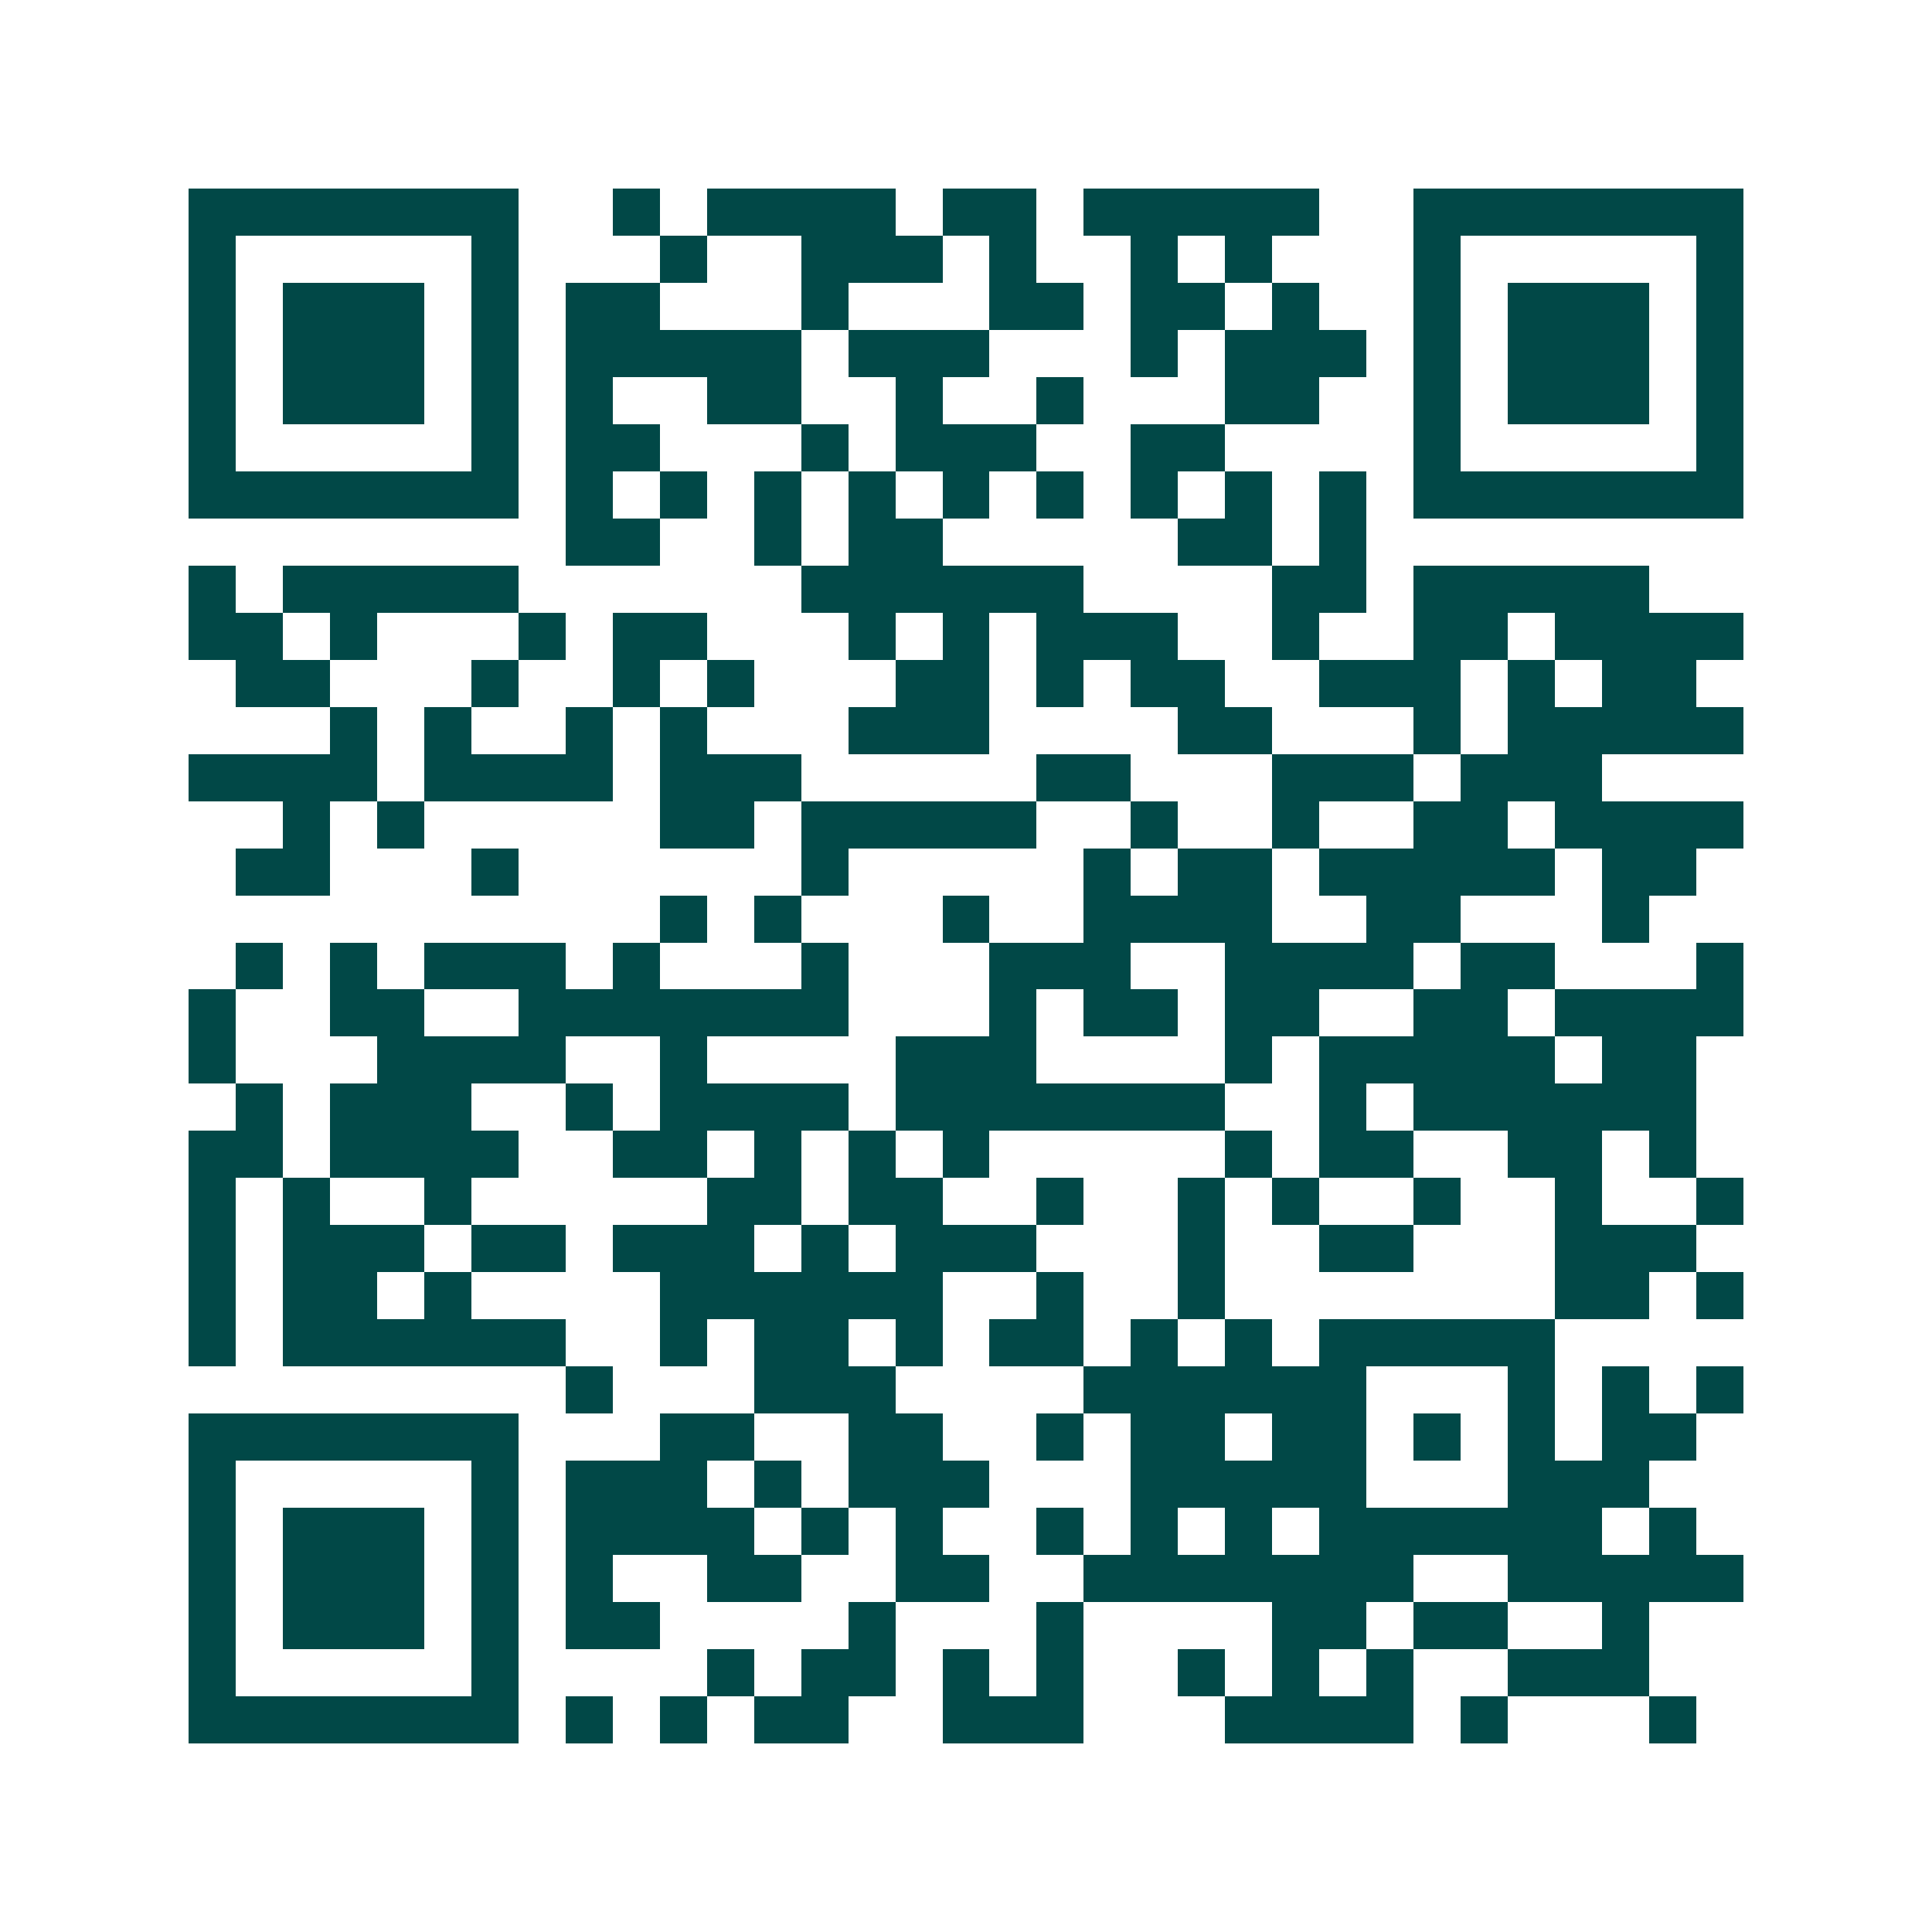 <svg xmlns="http://www.w3.org/2000/svg" width="200" height="200" viewBox="0 0 41 41" shape-rendering="crispEdges"><path fill="#ffffff" d="M0 0h41v41H0z"/><path stroke="#014847" d="M4 4.5h7m2 0h1m1 0h4m1 0h2m1 0h5m2 0h7M4 5.5h1m5 0h1m3 0h1m2 0h3m1 0h1m2 0h1m1 0h1m3 0h1m5 0h1M4 6.5h1m1 0h3m1 0h1m1 0h2m3 0h1m3 0h2m1 0h2m1 0h1m2 0h1m1 0h3m1 0h1M4 7.5h1m1 0h3m1 0h1m1 0h5m1 0h3m3 0h1m1 0h3m1 0h1m1 0h3m1 0h1M4 8.5h1m1 0h3m1 0h1m1 0h1m2 0h2m2 0h1m2 0h1m3 0h2m2 0h1m1 0h3m1 0h1M4 9.5h1m5 0h1m1 0h2m3 0h1m1 0h3m2 0h2m4 0h1m5 0h1M4 10.5h7m1 0h1m1 0h1m1 0h1m1 0h1m1 0h1m1 0h1m1 0h1m1 0h1m1 0h1m1 0h7M12 11.5h2m2 0h1m1 0h2m5 0h2m1 0h1M4 12.5h1m1 0h5m6 0h6m4 0h2m1 0h5M4 13.5h2m1 0h1m3 0h1m1 0h2m3 0h1m1 0h1m1 0h3m2 0h1m2 0h2m1 0h4M5 14.5h2m3 0h1m2 0h1m1 0h1m3 0h2m1 0h1m1 0h2m2 0h3m1 0h1m1 0h2M7 15.5h1m1 0h1m2 0h1m1 0h1m3 0h3m4 0h2m3 0h1m1 0h5M4 16.5h4m1 0h4m1 0h3m5 0h2m3 0h3m1 0h3M6 17.5h1m1 0h1m5 0h2m1 0h5m2 0h1m2 0h1m2 0h2m1 0h4M5 18.5h2m3 0h1m6 0h1m5 0h1m1 0h2m1 0h5m1 0h2M14 19.5h1m1 0h1m3 0h1m2 0h4m2 0h2m3 0h1M5 20.5h1m1 0h1m1 0h3m1 0h1m3 0h1m3 0h3m2 0h4m1 0h2m3 0h1M4 21.5h1m2 0h2m2 0h7m3 0h1m1 0h2m1 0h2m2 0h2m1 0h4M4 22.5h1m3 0h4m2 0h1m4 0h3m4 0h1m1 0h5m1 0h2M5 23.5h1m1 0h3m2 0h1m1 0h4m1 0h7m2 0h1m1 0h6M4 24.5h2m1 0h4m2 0h2m1 0h1m1 0h1m1 0h1m5 0h1m1 0h2m2 0h2m1 0h1M4 25.5h1m1 0h1m2 0h1m5 0h2m1 0h2m2 0h1m2 0h1m1 0h1m2 0h1m2 0h1m2 0h1M4 26.5h1m1 0h3m1 0h2m1 0h3m1 0h1m1 0h3m3 0h1m2 0h2m3 0h3M4 27.5h1m1 0h2m1 0h1m4 0h6m2 0h1m2 0h1m7 0h2m1 0h1M4 28.5h1m1 0h6m2 0h1m1 0h2m1 0h1m1 0h2m1 0h1m1 0h1m1 0h5M12 29.5h1m3 0h3m4 0h6m3 0h1m1 0h1m1 0h1M4 30.5h7m3 0h2m2 0h2m2 0h1m1 0h2m1 0h2m1 0h1m1 0h1m1 0h2M4 31.5h1m5 0h1m1 0h3m1 0h1m1 0h3m3 0h5m3 0h3M4 32.5h1m1 0h3m1 0h1m1 0h4m1 0h1m1 0h1m2 0h1m1 0h1m1 0h1m1 0h6m1 0h1M4 33.5h1m1 0h3m1 0h1m1 0h1m2 0h2m2 0h2m2 0h7m2 0h5M4 34.5h1m1 0h3m1 0h1m1 0h2m4 0h1m3 0h1m4 0h2m1 0h2m2 0h1M4 35.5h1m5 0h1m4 0h1m1 0h2m1 0h1m1 0h1m2 0h1m1 0h1m1 0h1m2 0h3M4 36.5h7m1 0h1m1 0h1m1 0h2m2 0h3m3 0h4m1 0h1m3 0h1"/></svg>
